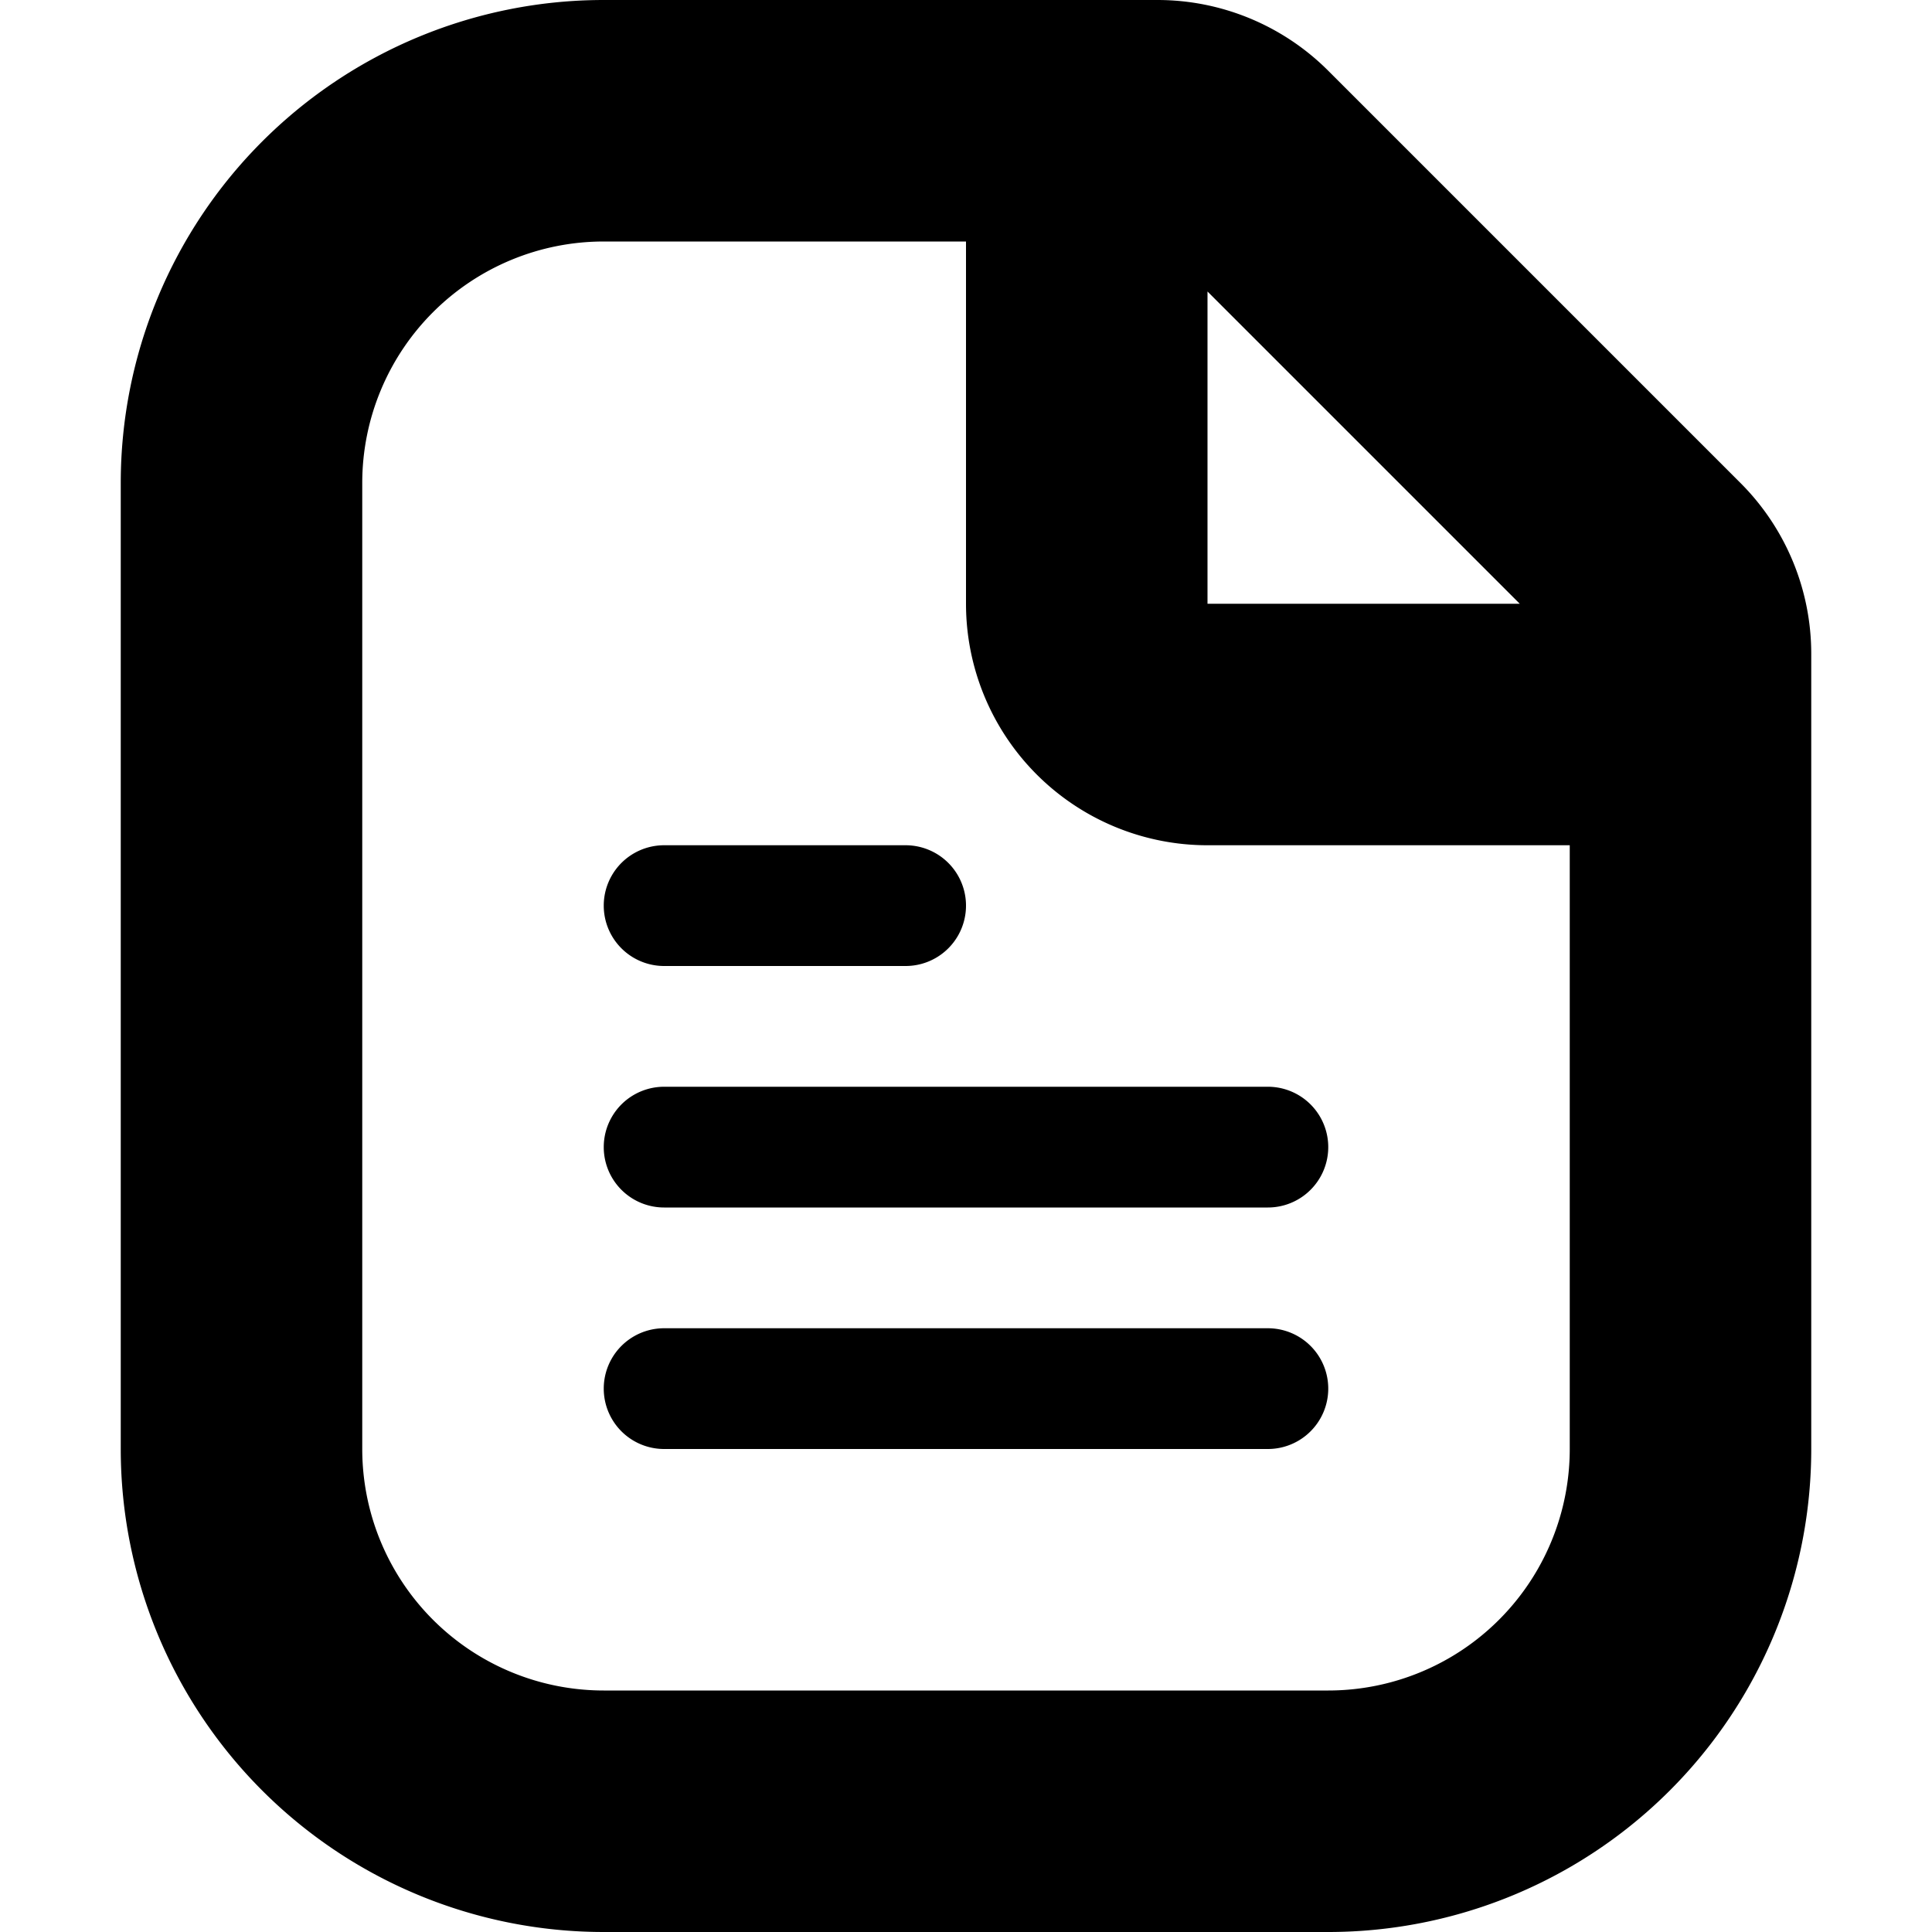 <svg xmlns="http://www.w3.org/2000/svg" width="16" height="16" viewBox="0 0 16 16"><path d="M8 2H5a2 2 0 0 0-2 2v8a2 2 0 0 0 2 2h6a2 2 0 0 0 2-2V7h-3a2 2 0 0 1-2-2V2zm2 .414V5h2.586L10 2.414zM5 0h4.586A2 2 0 0 1 11 .586L14.414 4A2 2 0 0 1 15 5.414V12a4 4 0 0 1-4 4H5a4 4 0 0 1-4-4V4a4 4 0 0 1 4-4zm.5 11h5a.5.5 0 1 1 0 1h-5a.5.5 0 1 1 0-1zm0-2h5a.5.5 0 1 1 0 1h-5a.5.5 0 0 1 0-1zm0-2h2a.5.5 0 0 1 0 1h-2a.5.5 0 0 1 0-1z"/></svg>
